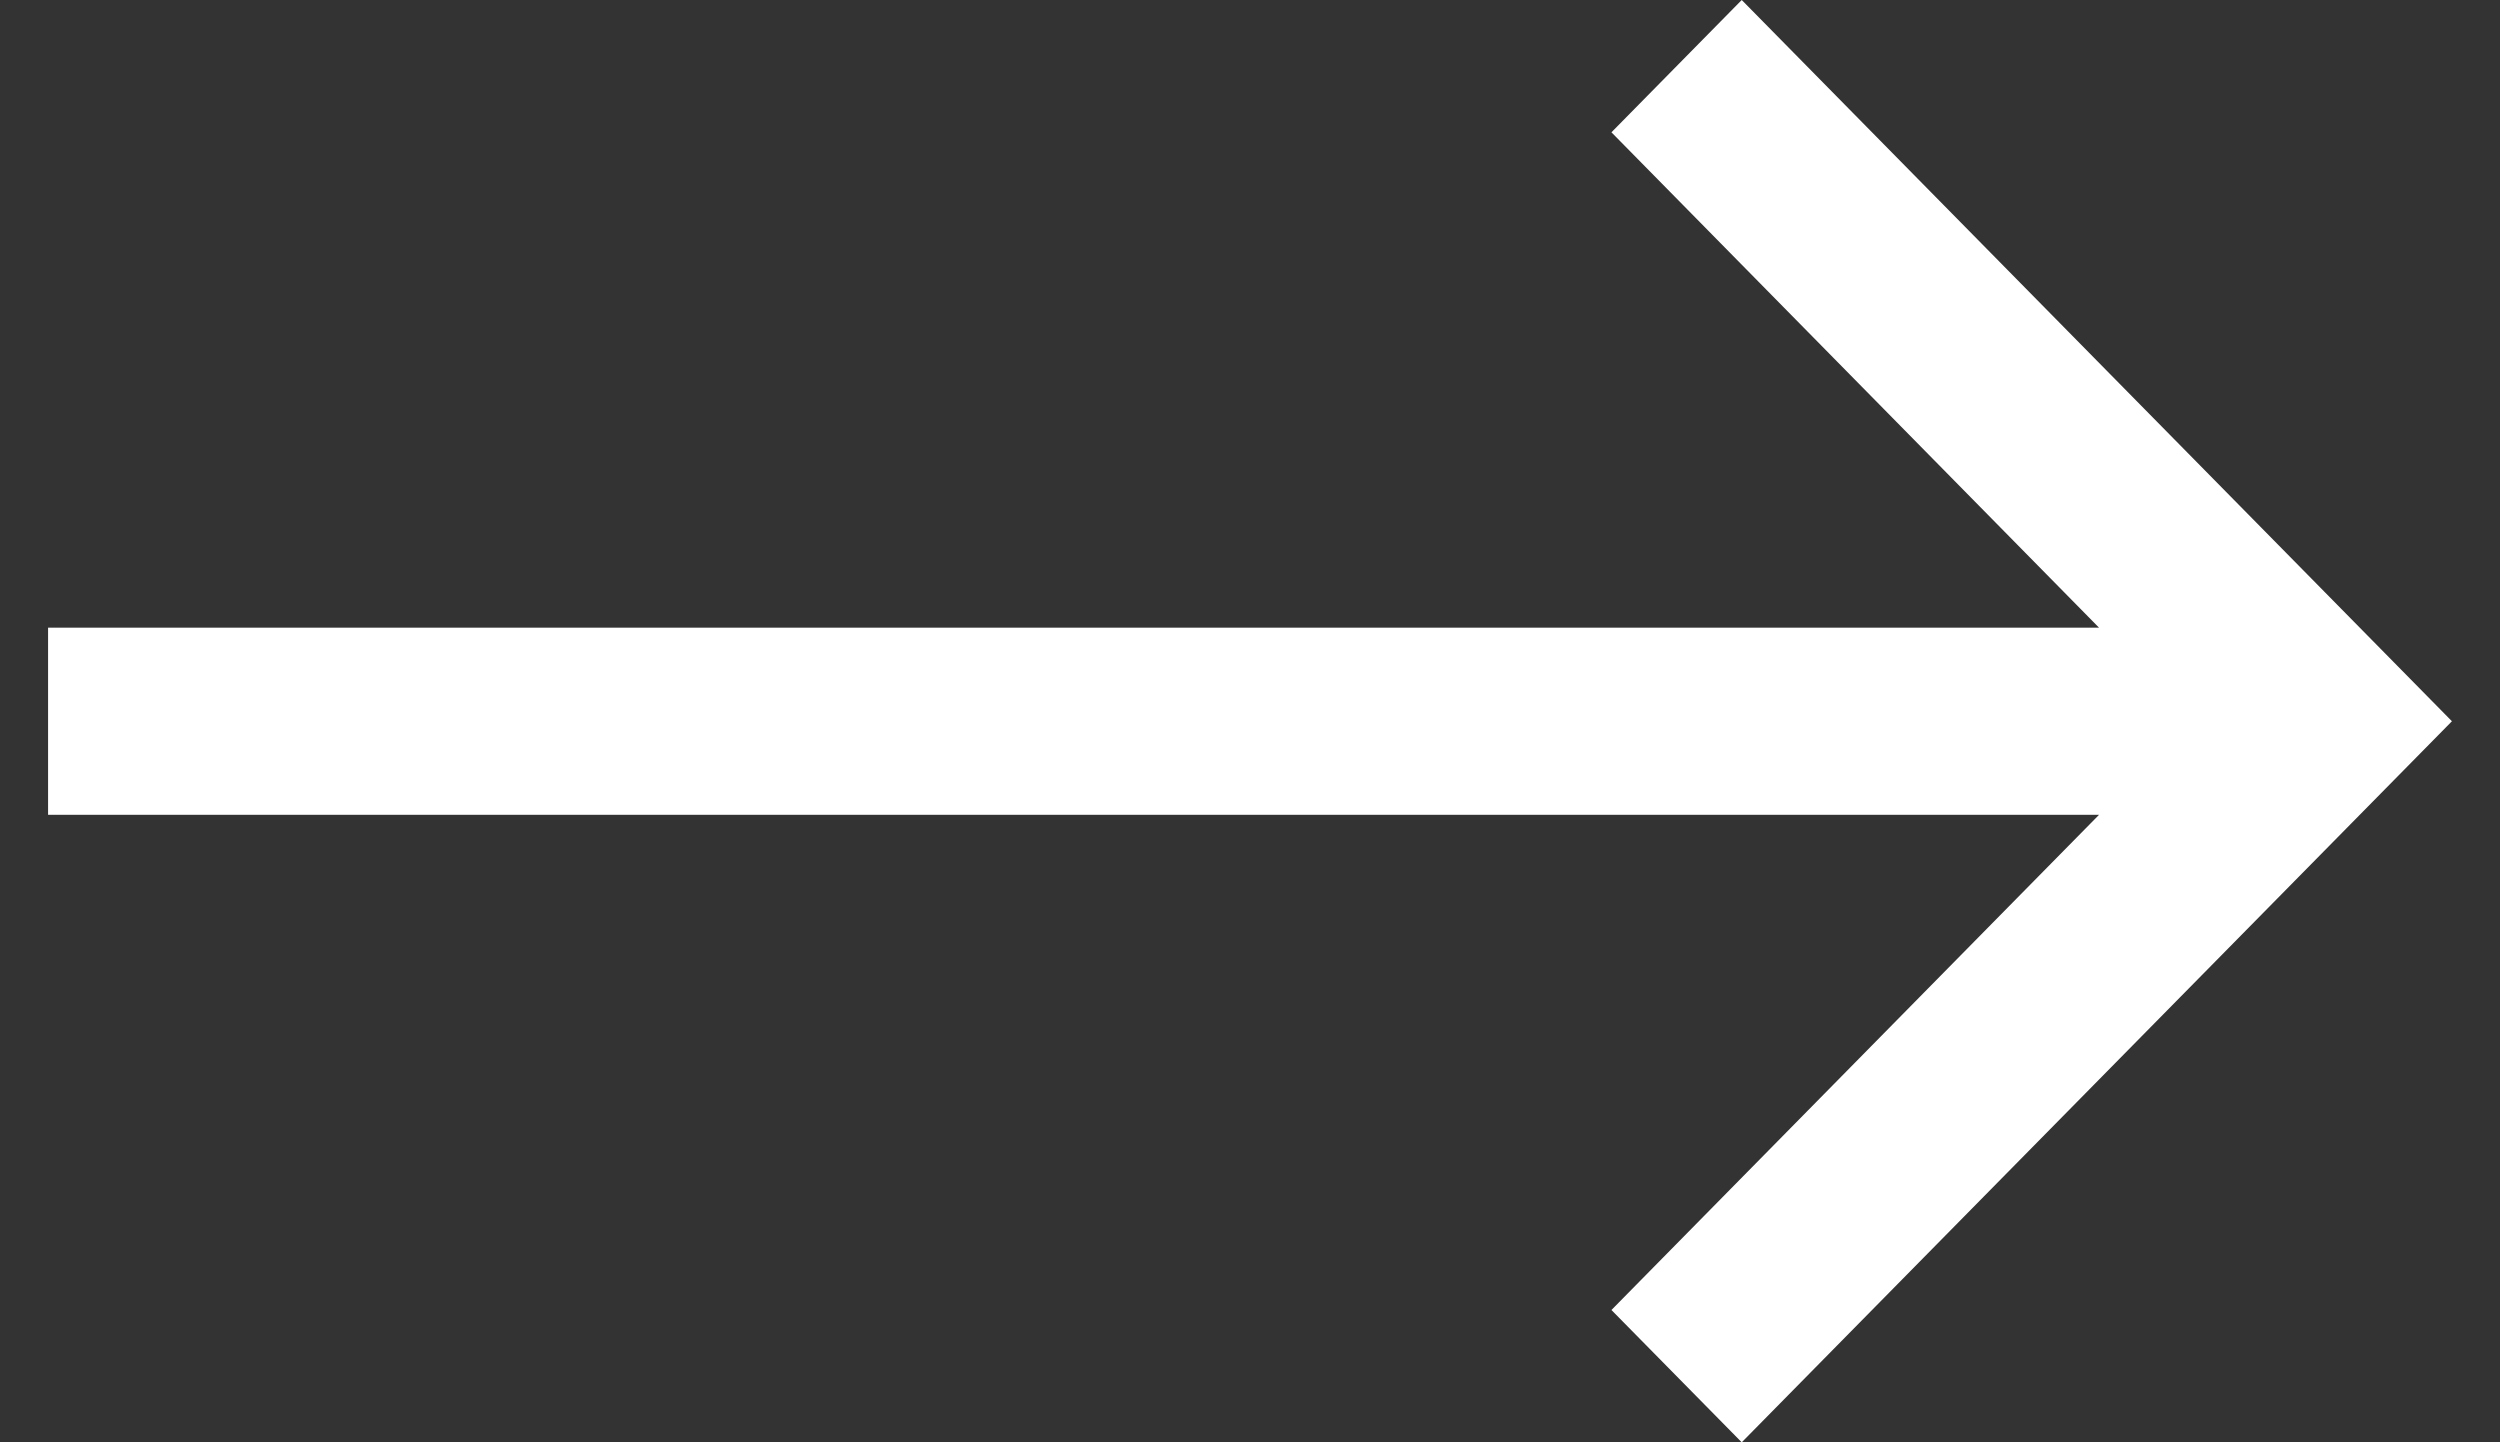 <svg width="26" height="15" viewBox="0 0 26 15" fill="none" xmlns="http://www.w3.org/2000/svg">
<rect x="0" y="0" width="26" height="15" fill="#333333" stroke="none"/>
<path fill-rule="evenodd" clip-rule="evenodd" d="M25.5 7.501L18.114 15L16.759 13.624L21.83 8.474L0.5 8.474L0.5 6.528L21.83 6.528L16.759 1.376L18.114 0L25.5 7.501Z" fill="white"/>
</svg>
